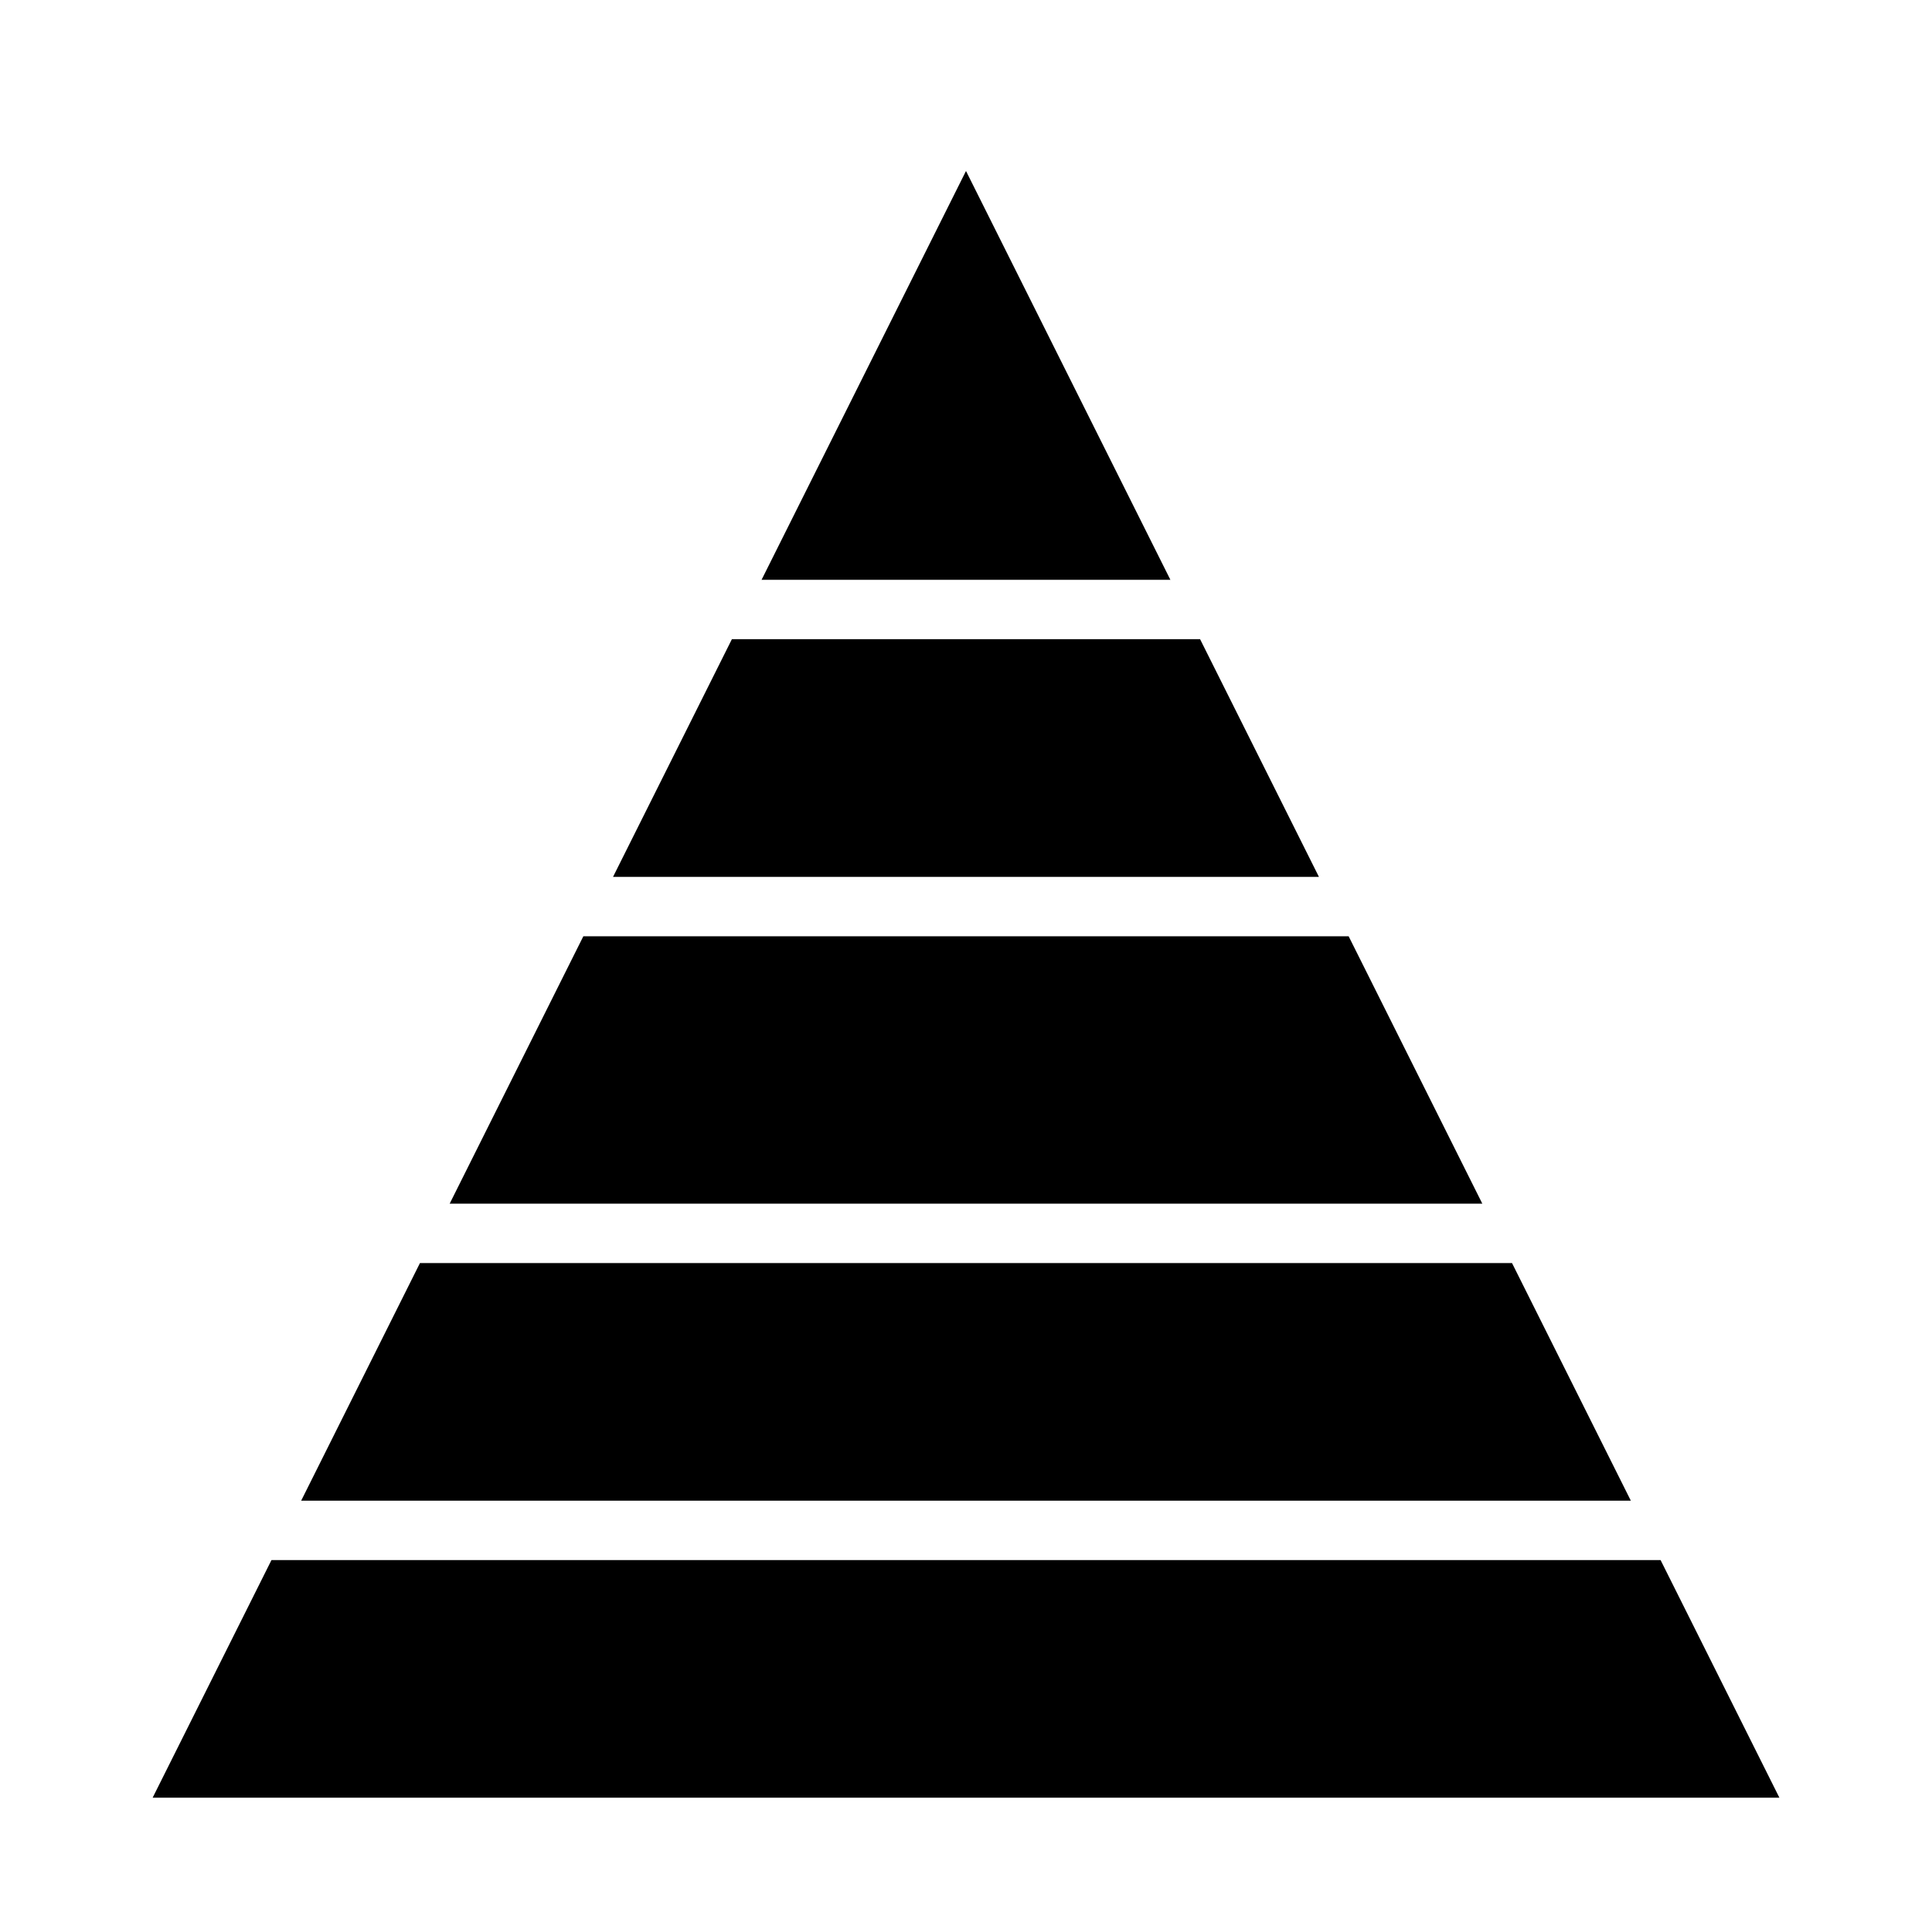 <?xml version="1.0" encoding="UTF-8"?>
<!-- Uploaded to: ICON Repo, www.svgrepo.com, Generator: ICON Repo Mixer Tools -->
<svg fill="#000000" width="800px" height="800px" version="1.1" viewBox="144 144 512 512" xmlns="http://www.w3.org/2000/svg">
 <g>
  <path d="m306.46 376.38h187.07l-31.488-62.977h-124.09z"/>
  <path d="m345.82 297.66h108.35l-54.172-108.35z"/>
  <path d="m263.17 462.98h273.66l-35.422-70.852h-202.82z"/>
  <path d="m184.45 620.41h431.11l-31.488-62.977h-368.13z"/>
  <path d="m223.81 541.7h352.38l-31.488-62.977h-289.41z"/>
 </g>
</svg>